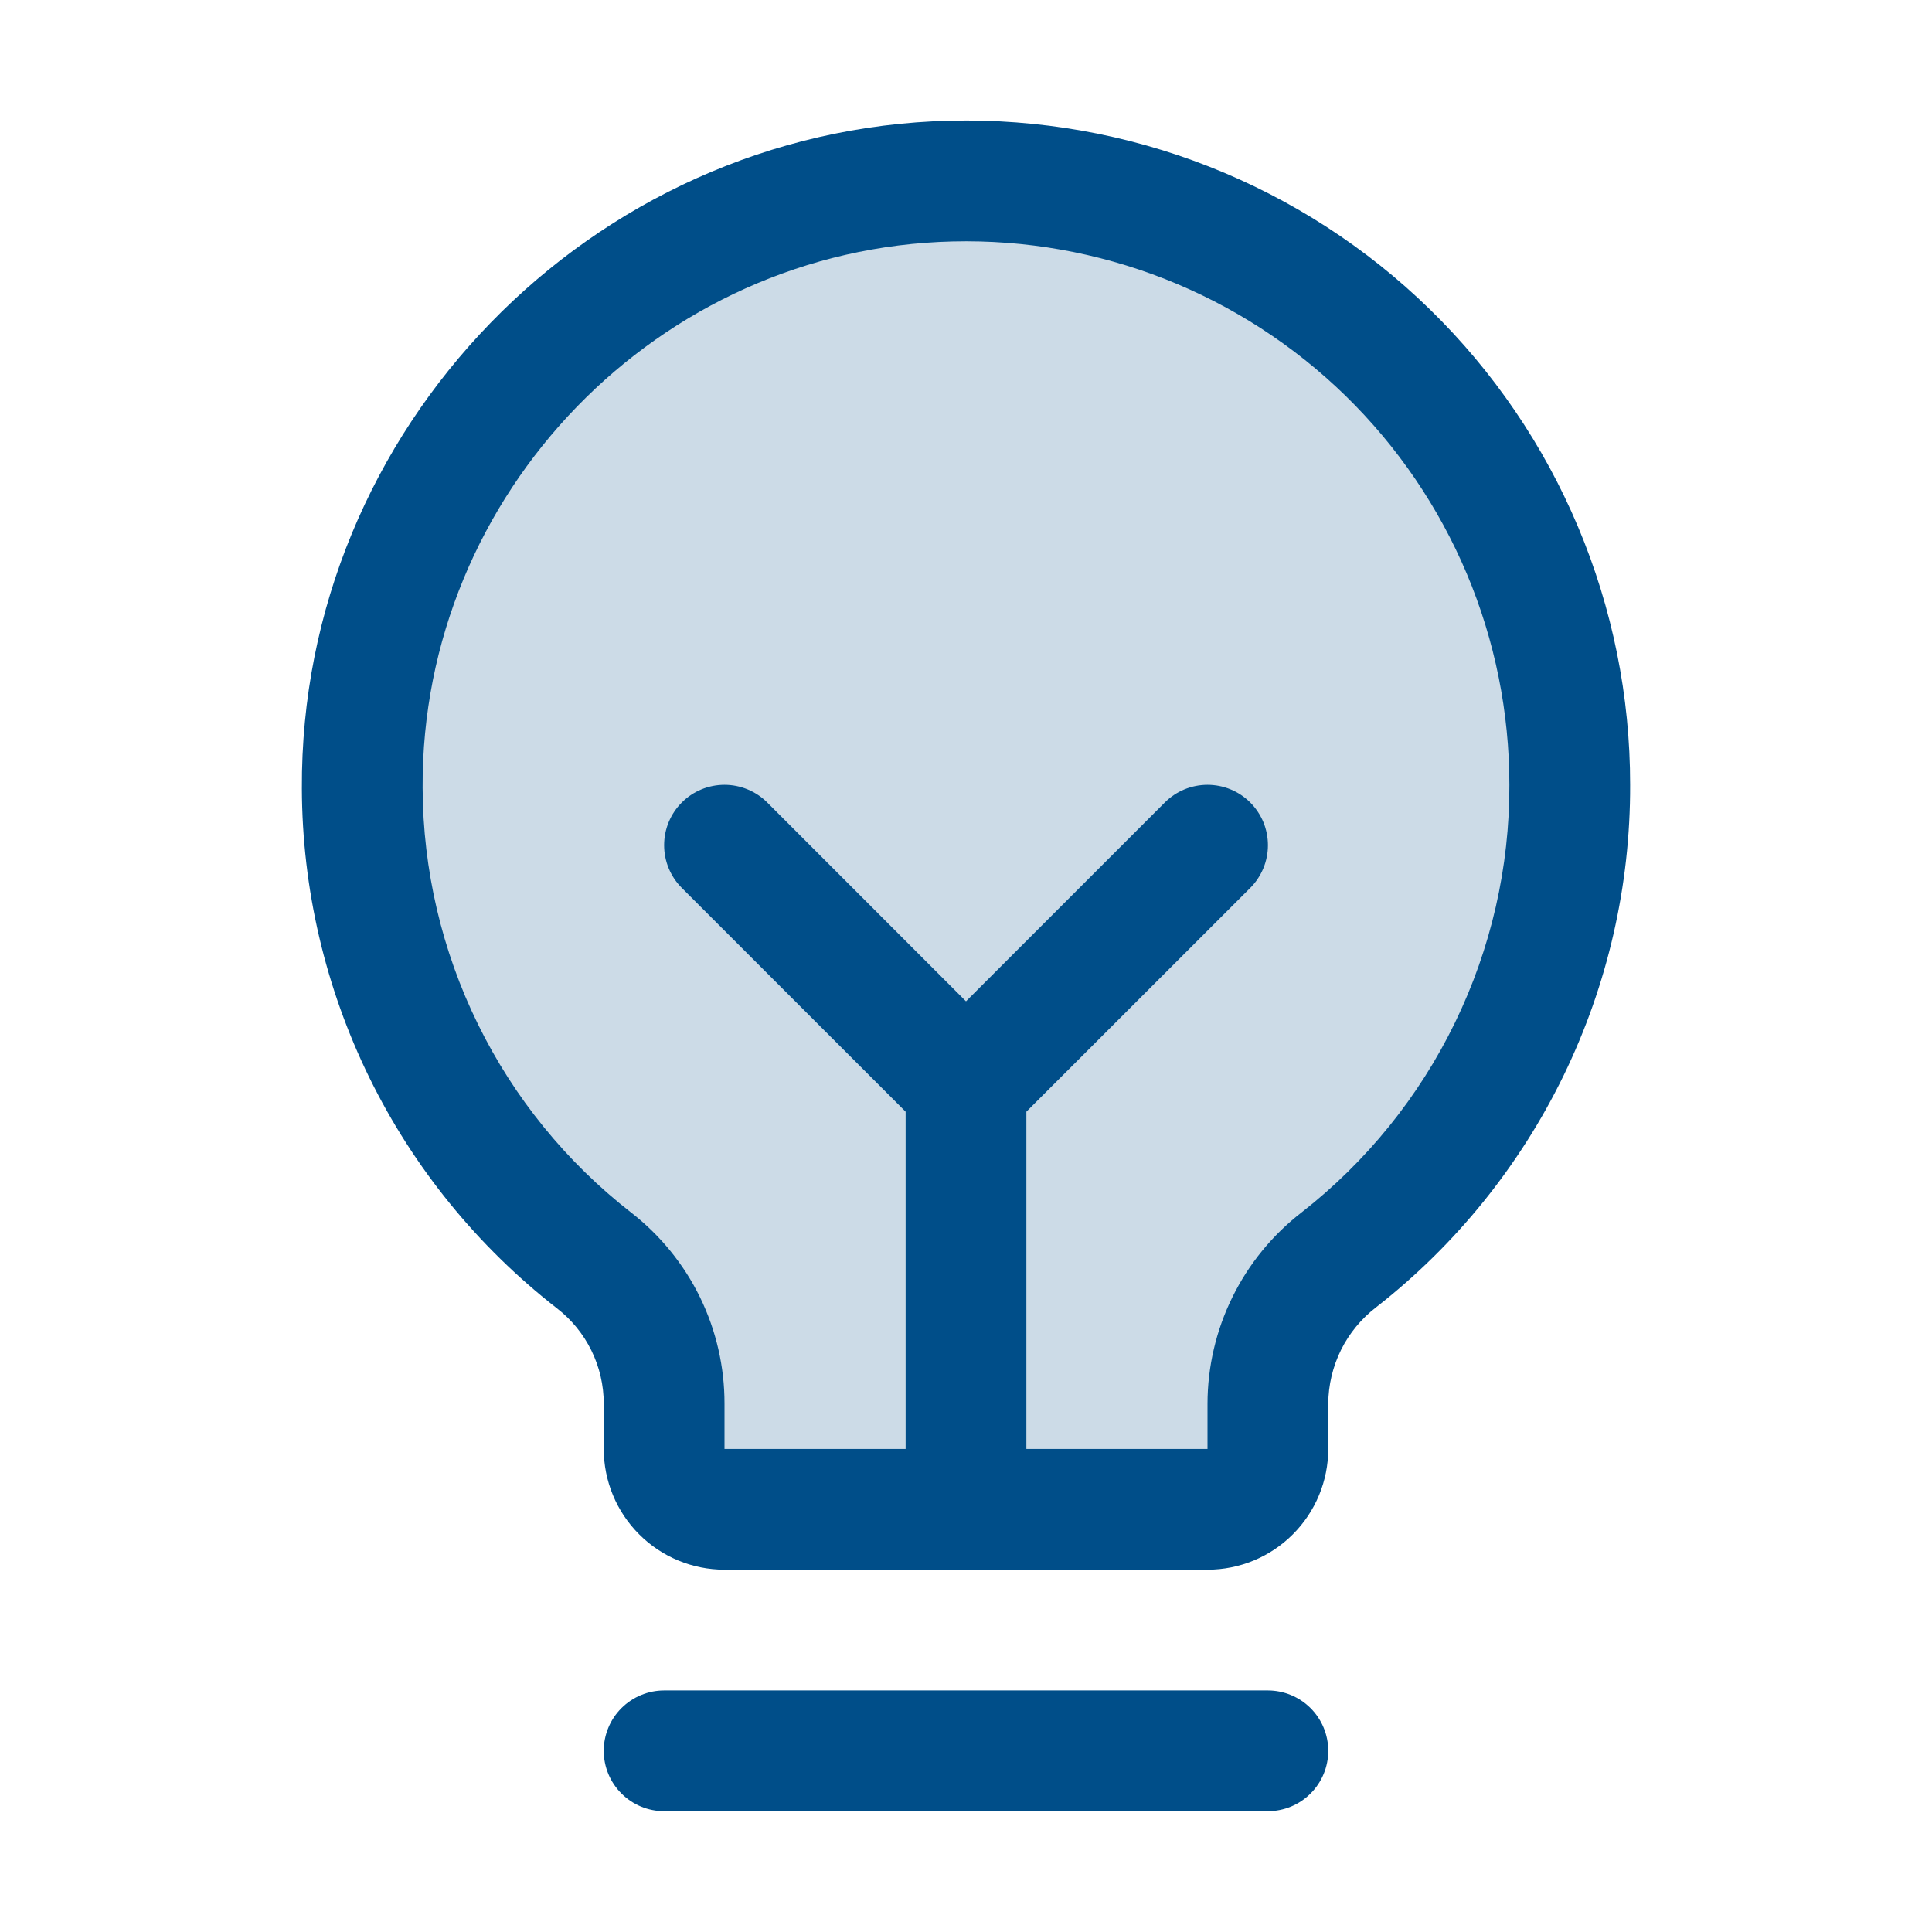 <?xml version="1.0" encoding="UTF-8"?>
<svg xmlns="http://www.w3.org/2000/svg" width="32" height="32" viewBox="0 0 32 32" fill="none">
  <path opacity="0.2" d="M26 13.001C26.002 14.516 25.658 16.012 24.995 17.375C24.333 18.737 23.369 19.931 22.176 20.866C21.812 21.148 21.517 21.51 21.313 21.923C21.11 22.336 21.002 22.79 21 23.251V24.001C21 24.266 20.895 24.52 20.707 24.708C20.52 24.896 20.265 25.001 20 25.001H12C11.735 25.001 11.481 24.896 11.293 24.708C11.105 24.52 11 24.266 11 24.001V23.251C11 22.793 10.895 22.341 10.693 21.929C10.492 21.518 10.199 21.157 9.838 20.876C8.649 19.947 7.686 18.761 7.021 17.407C6.357 16.053 6.008 14.566 6 13.057C5.97 7.637 10.34 3.126 15.759 3.001C17.092 2.969 18.419 3.204 19.66 3.692C20.901 4.18 22.032 4.911 22.986 5.843C23.941 6.775 24.699 7.888 25.216 9.118C25.734 10.347 26 11.667 26 13.001Z" fill="#004E89"></path>
  <path d="M22 28.999C22 29.265 21.895 29.519 21.707 29.706C21.52 29.894 21.265 29.999 21 29.999H11C10.735 29.999 10.481 29.894 10.293 29.706C10.105 29.519 10 29.265 10 28.999C10 28.734 10.105 28.48 10.293 28.292C10.481 28.105 10.735 27.999 11 27.999H21C21.265 27.999 21.52 28.105 21.707 28.292C21.895 28.48 22 28.734 22 28.999ZM27 12.999C27.005 14.666 26.628 16.312 25.899 17.812C25.17 19.311 24.109 20.624 22.795 21.651C22.55 21.839 22.35 22.081 22.212 22.358C22.075 22.635 22.002 22.94 22 23.249V23.999C22 24.53 21.789 25.038 21.414 25.413C21.039 25.789 20.531 25.999 20 25.999H12C11.47 25.999 10.961 25.789 10.586 25.413C10.211 25.038 10 24.53 10 23.999V23.249C10 22.944 9.93 22.642 9.795 22.368C9.66 22.093 9.464 21.854 9.221 21.667C7.911 20.646 6.85 19.341 6.119 17.851C5.388 16.36 5.005 14.722 5 13.062C4.968 7.103 9.783 2.143 15.735 1.999C17.202 1.964 18.661 2.222 20.026 2.759C21.391 3.296 22.636 4.101 23.685 5.126C24.735 6.151 25.569 7.375 26.138 8.728C26.707 10.08 27.001 11.532 27 12.999ZM25 12.999C25 11.799 24.761 10.611 24.295 9.504C23.829 8.398 23.147 7.396 22.288 6.557C21.429 5.719 20.411 5.06 19.294 4.621C18.177 4.182 16.983 3.97 15.783 3.999C10.908 4.114 6.974 8.173 7 13.048C7.005 14.406 7.318 15.746 7.917 16.965C8.515 18.184 9.383 19.251 10.455 20.085C10.937 20.46 11.327 20.94 11.595 21.488C11.862 22.037 12.001 22.639 12 23.249V23.999H15V18.413L11.293 14.707C11.105 14.519 11 14.265 11 13.999C11 13.734 11.105 13.479 11.293 13.292C11.48 13.104 11.735 12.999 12 12.999C12.265 12.999 12.52 13.104 12.708 13.292L16 16.585L19.293 13.292C19.386 13.199 19.496 13.125 19.617 13.075C19.739 13.025 19.869 12.999 20 12.999C20.132 12.999 20.262 13.025 20.383 13.075C20.505 13.125 20.615 13.199 20.708 13.292C20.801 13.385 20.874 13.495 20.925 13.616C20.975 13.738 21.001 13.868 21.001 13.999C21.001 14.131 20.975 14.261 20.925 14.382C20.874 14.504 20.801 14.614 20.708 14.707L17 18.413V23.999H20V23.249C20.001 22.637 20.142 22.034 20.413 21.484C20.683 20.935 21.075 20.455 21.559 20.081C22.634 19.24 23.503 18.166 24.099 16.938C24.696 15.711 25.004 14.364 25 12.999Z" fill="#004E89"></path>
</svg>
